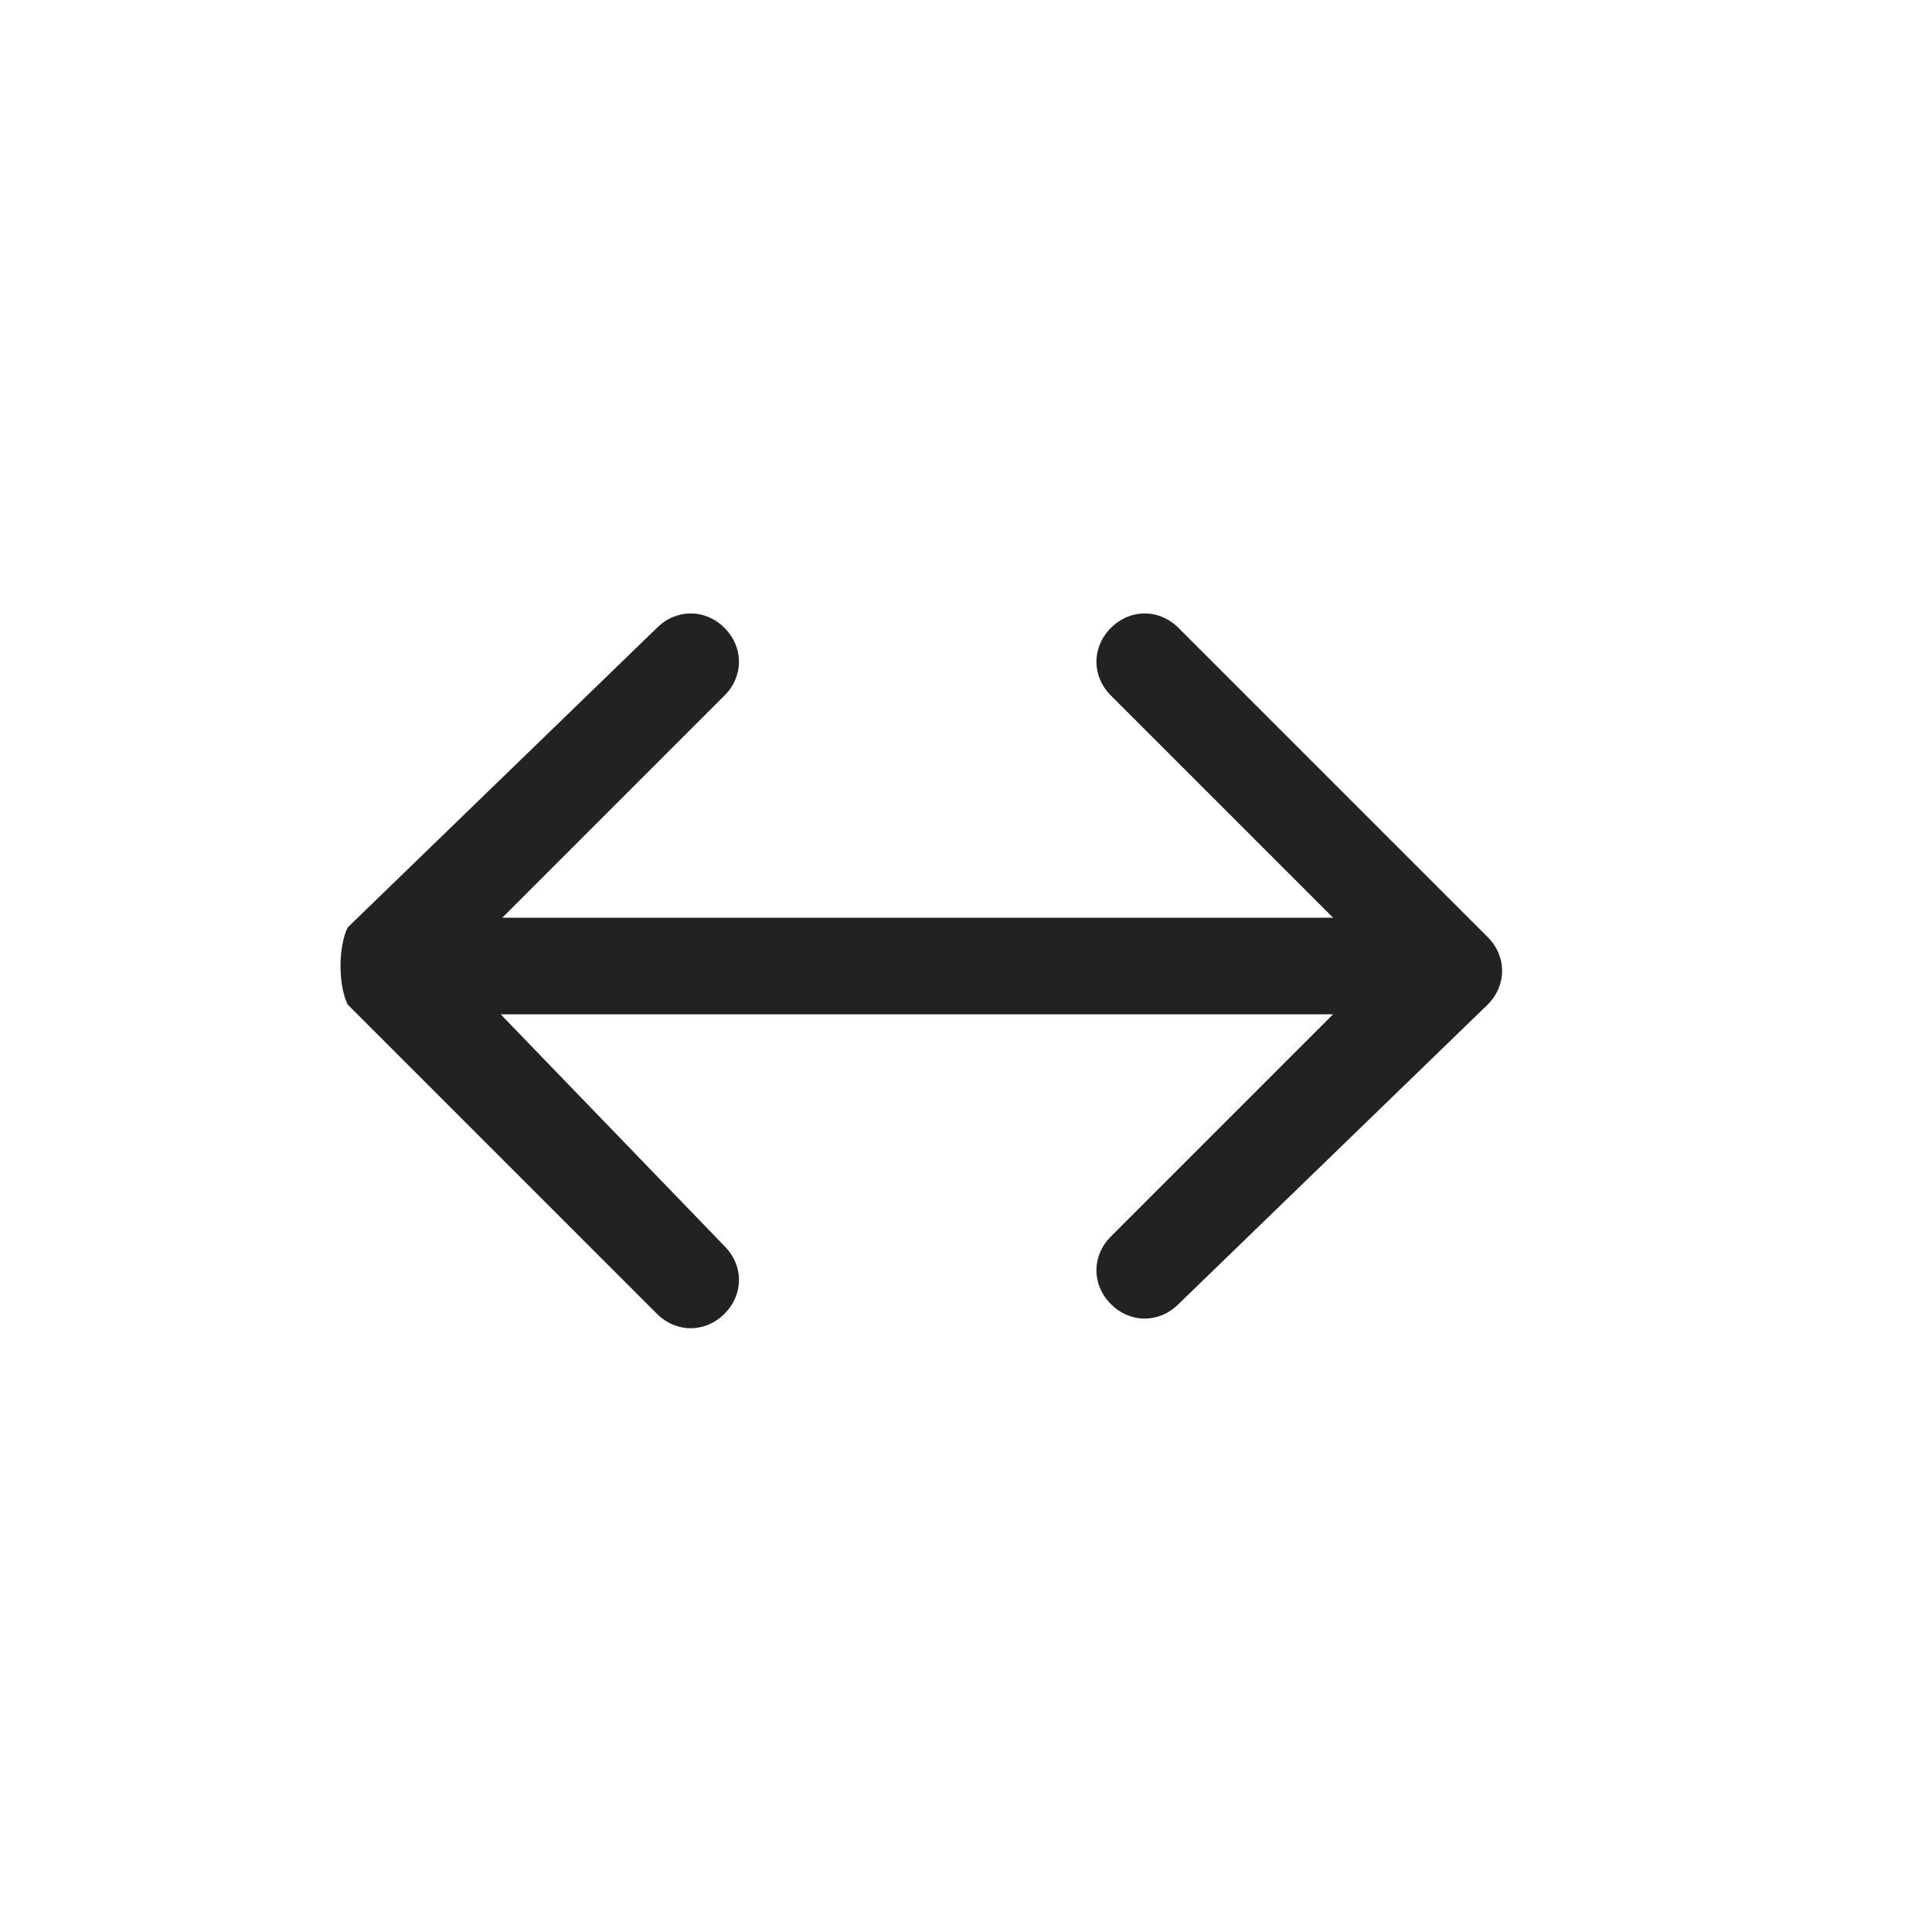<svg version="1.1" xmlns="http://www.w3.org/2000/svg" xmlns:xlink="http://www.w3.org/1999/xlink" x="0px" y="0px" width="20px" height="20px"
	 viewBox="0 0 19 20" style="enable-background:new 0 0 19 20;" xml:space="preserve">
<style type="text/css">
	.st0{fill:#222222;}
</style>
<path class="st0" d="M3.1,9.6C3,9.8,3,10.2,3.1,10.4l3.2,3.2c0.2,0.2,0.5,0.2,0.7,0c0.2-0.2,0.2-0.5,0-0.7L4.2,10L7,7.2
	C7.2,7,7.2,6.7,7,6.5c-0.2-0.2-0.5-0.2-0.7,0L3.1,9.6z M14.9,10.4c0.2-0.2,0.2-0.5,0-0.7l-3.2-3.2c-0.2-0.2-0.5-0.2-0.7,0
	c-0.2,0.2-0.2,0.5,0,0.7l2.8,2.8L11,12.8c-0.2,0.2-0.2,0.5,0,0.7c0.2,0.2,0.5,0.2,0.7,0L14.9,10.4z M3.5,10.5h11v-1h-11L3.5,10.5z"
	/>
</svg>
